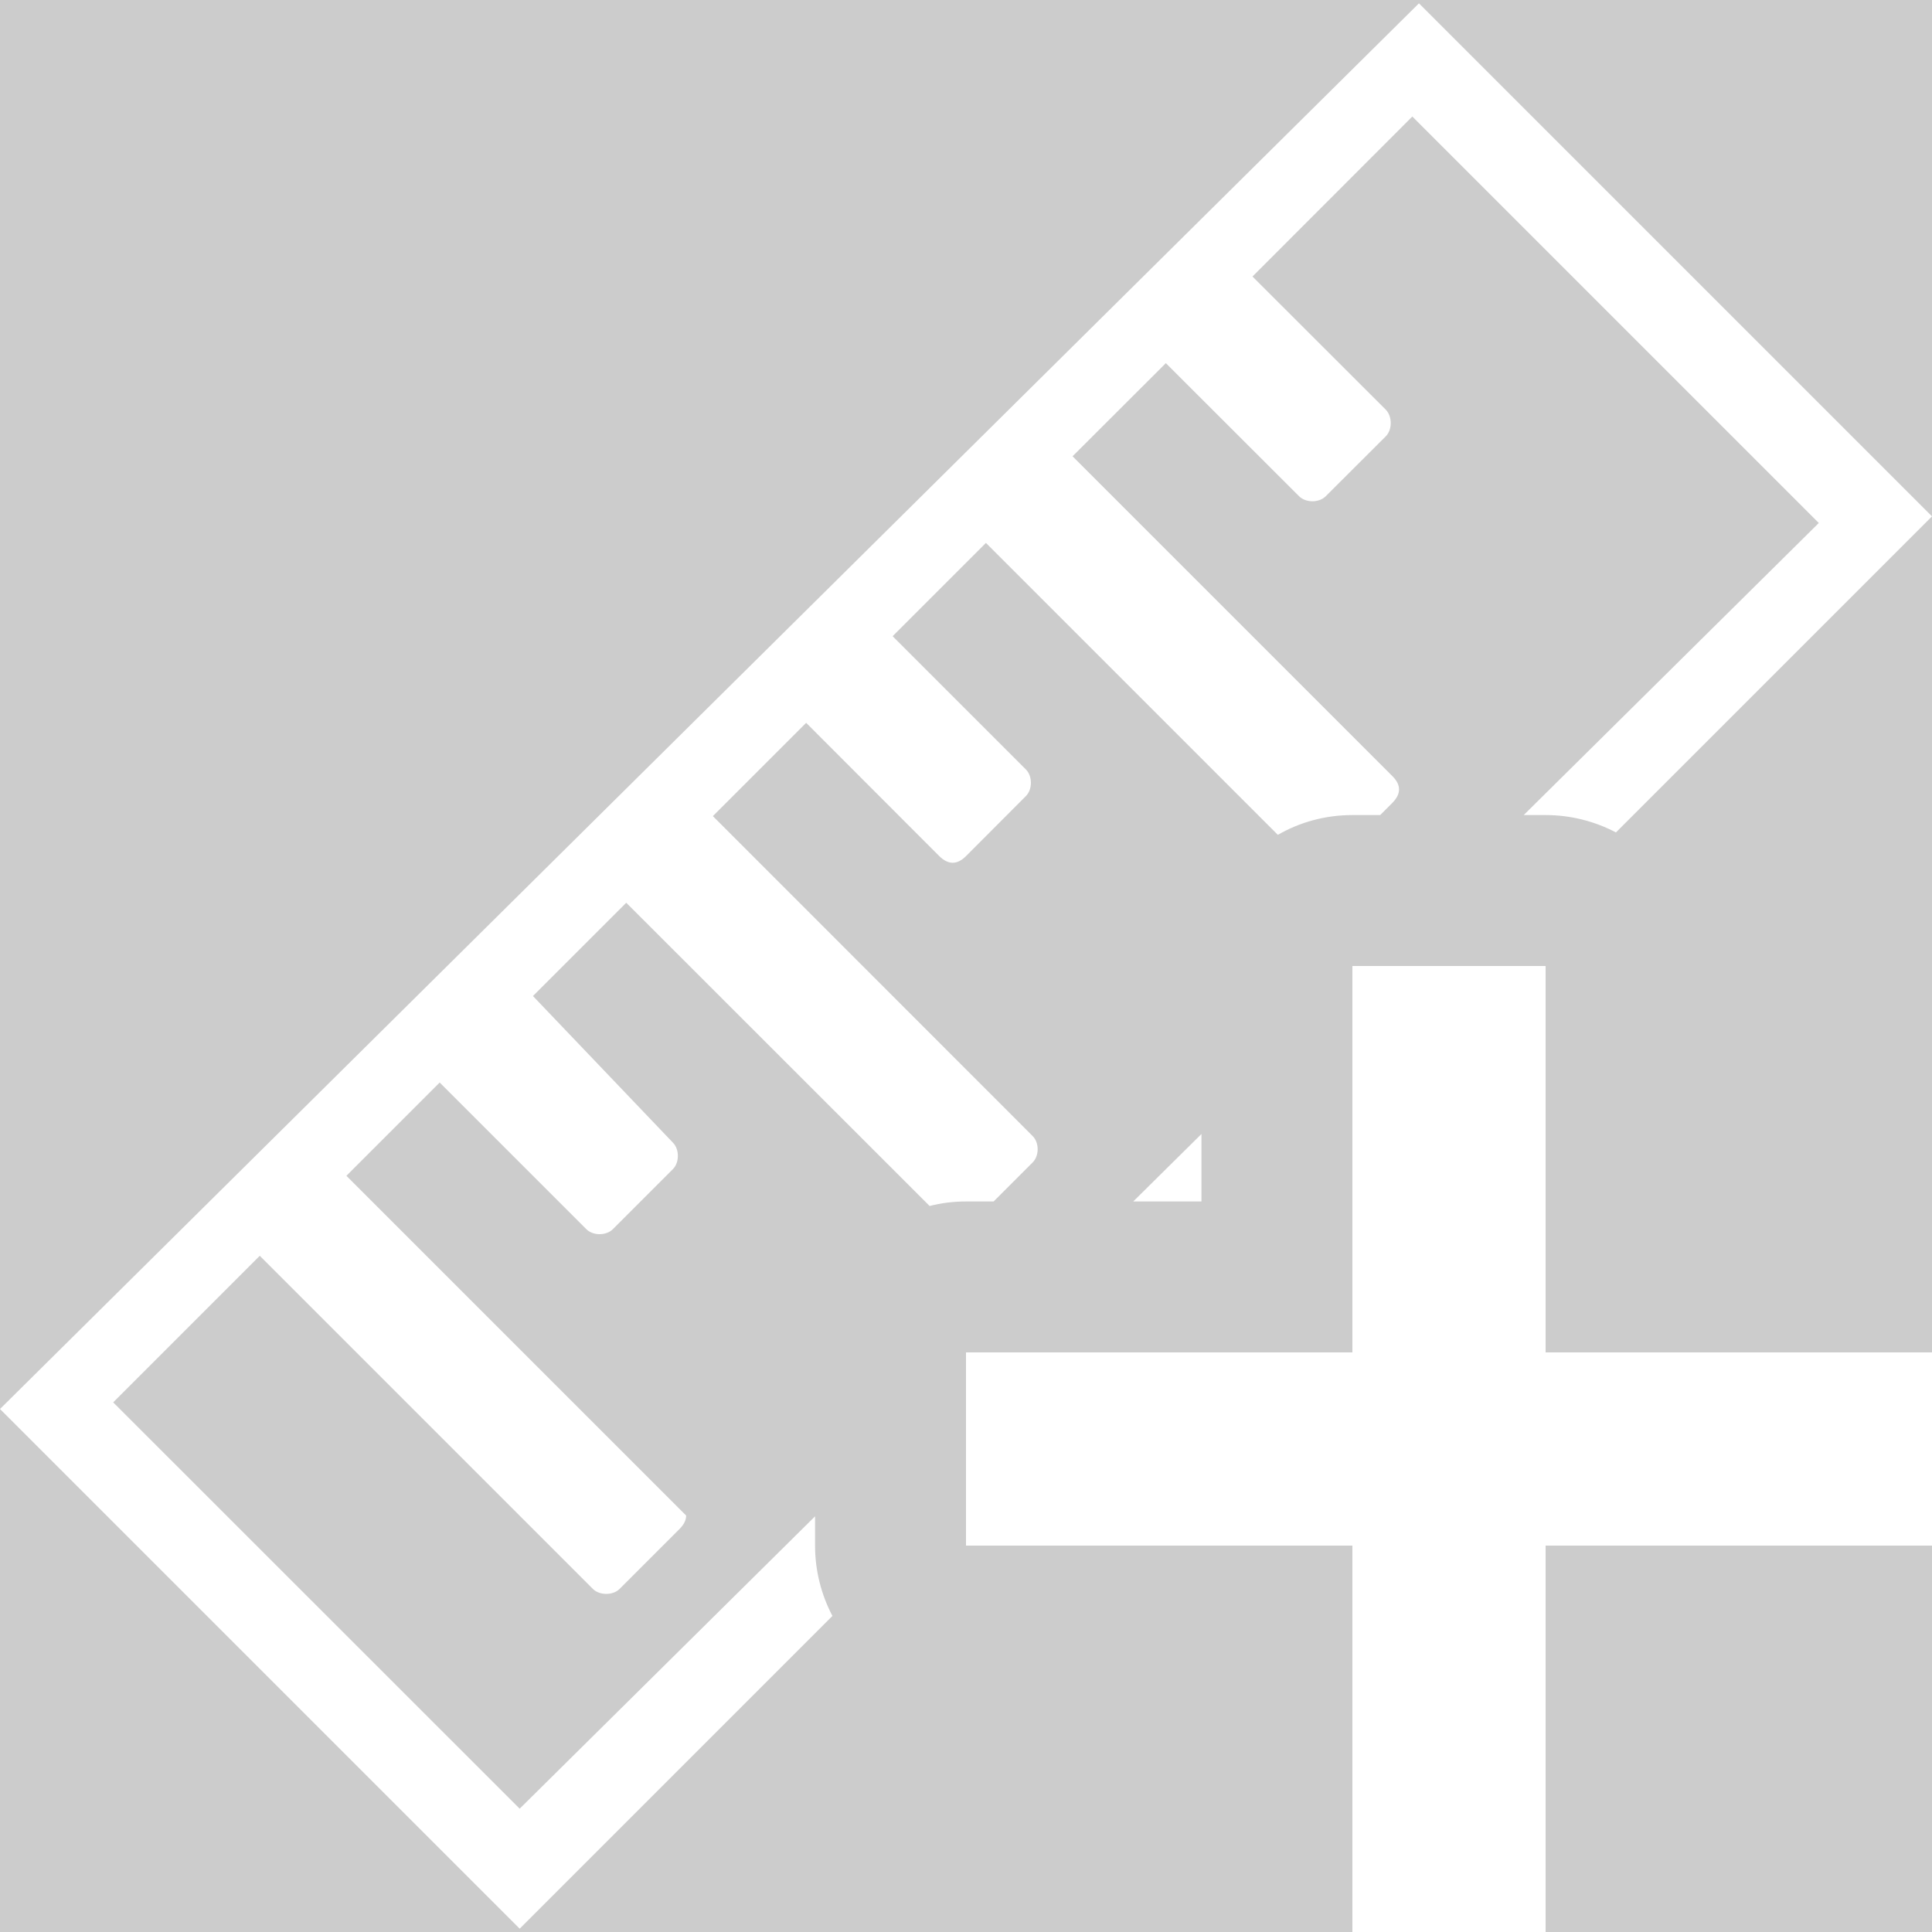 <?xml version='1.0' encoding='UTF-8'?>
<svg xmlns="http://www.w3.org/2000/svg" id="uuid-21b7a077-0efa-4fef-9724-d5559bcbe0d4" data-name="Calque 1" width="128" height="128" viewBox="0 0 128 128">
  <rect width="100%" height="100%" fill="#cccccc"/>
  <defs>
    <style>
      .uuid-0a3088b5-2a44-431d-ad89-ce75dd9956f4 {
        fill: #fff;
      }
    </style>
  </defs>
  <g id="uuid-0f194e22-c744-466c-a4fa-10b0004c985c" data-name="Layer 1">
    <path class="uuid-0a3088b5-2a44-431d-ad89-ce75dd9956f4" d="M94.01,.22L0,93.35l34.43,34.43,20.72-20.72c-.73-1.39-1.15-2.98-1.15-4.66v-1.94l-19.57,19.37L7.5,92.91l9.71-9.71,22.07,22.07c.44,.44,1.33,.44,1.77,0l3.97-3.97q.44-.44,.44-.89l-.44-.44-22.07-22.07,6.18-6.18,9.71,9.71c.44,.45,1.33,.45,1.77,0l3.97-3.97c.44-.44,.44-1.32,0-1.76l-9.27-9.71,6.18-6.18,20.1,20.09c.77-.2,1.58-.3,2.41-.3h1.83l2.58-2.58c.45-.44,.45-1.32,0-1.76l-21.18-21.19,6.18-6.18,8.82,8.83q.45,.44,.89,.44t.88-.44l3.97-3.98c.44-.44,.44-1.32,0-1.76l-8.83-8.83,6.18-6.18,19.34,19.34c1.46-.84,3.14-1.31,4.94-1.31h1.84l.81-.81q.44-.45,.44-.89,0-.44-.44-.88l-21.19-21.19,6.18-6.17,8.83,8.82c.44,.44,1.32,.44,1.76,0l3.98-3.97c.44-.44,.44-1.32,0-1.77l-8.83-8.82,10.59-10.6,26.93,26.93-19.55,19.35h1.45c1.68,0,3.27,.42,4.66,1.15l20.94-20.94L94.01,.22Zm-18.93,79.38h4.52v-4.47l-4.52,4.47Z"/>
  </g>
  <g id="uuid-957e5cea-b15b-4b2f-a792-2c5afce40a2b" data-name="Point-2">
    <path class="uuid-0a3088b5-2a44-431d-ad89-ce75dd9956f4" d="M89.6,64v25.6h-25.6v12.8h25.6v25.6h12.8v-25.6h25.6v-12.8h-25.6v-25.6h-12.8Z"/>
  </g>
</svg>
